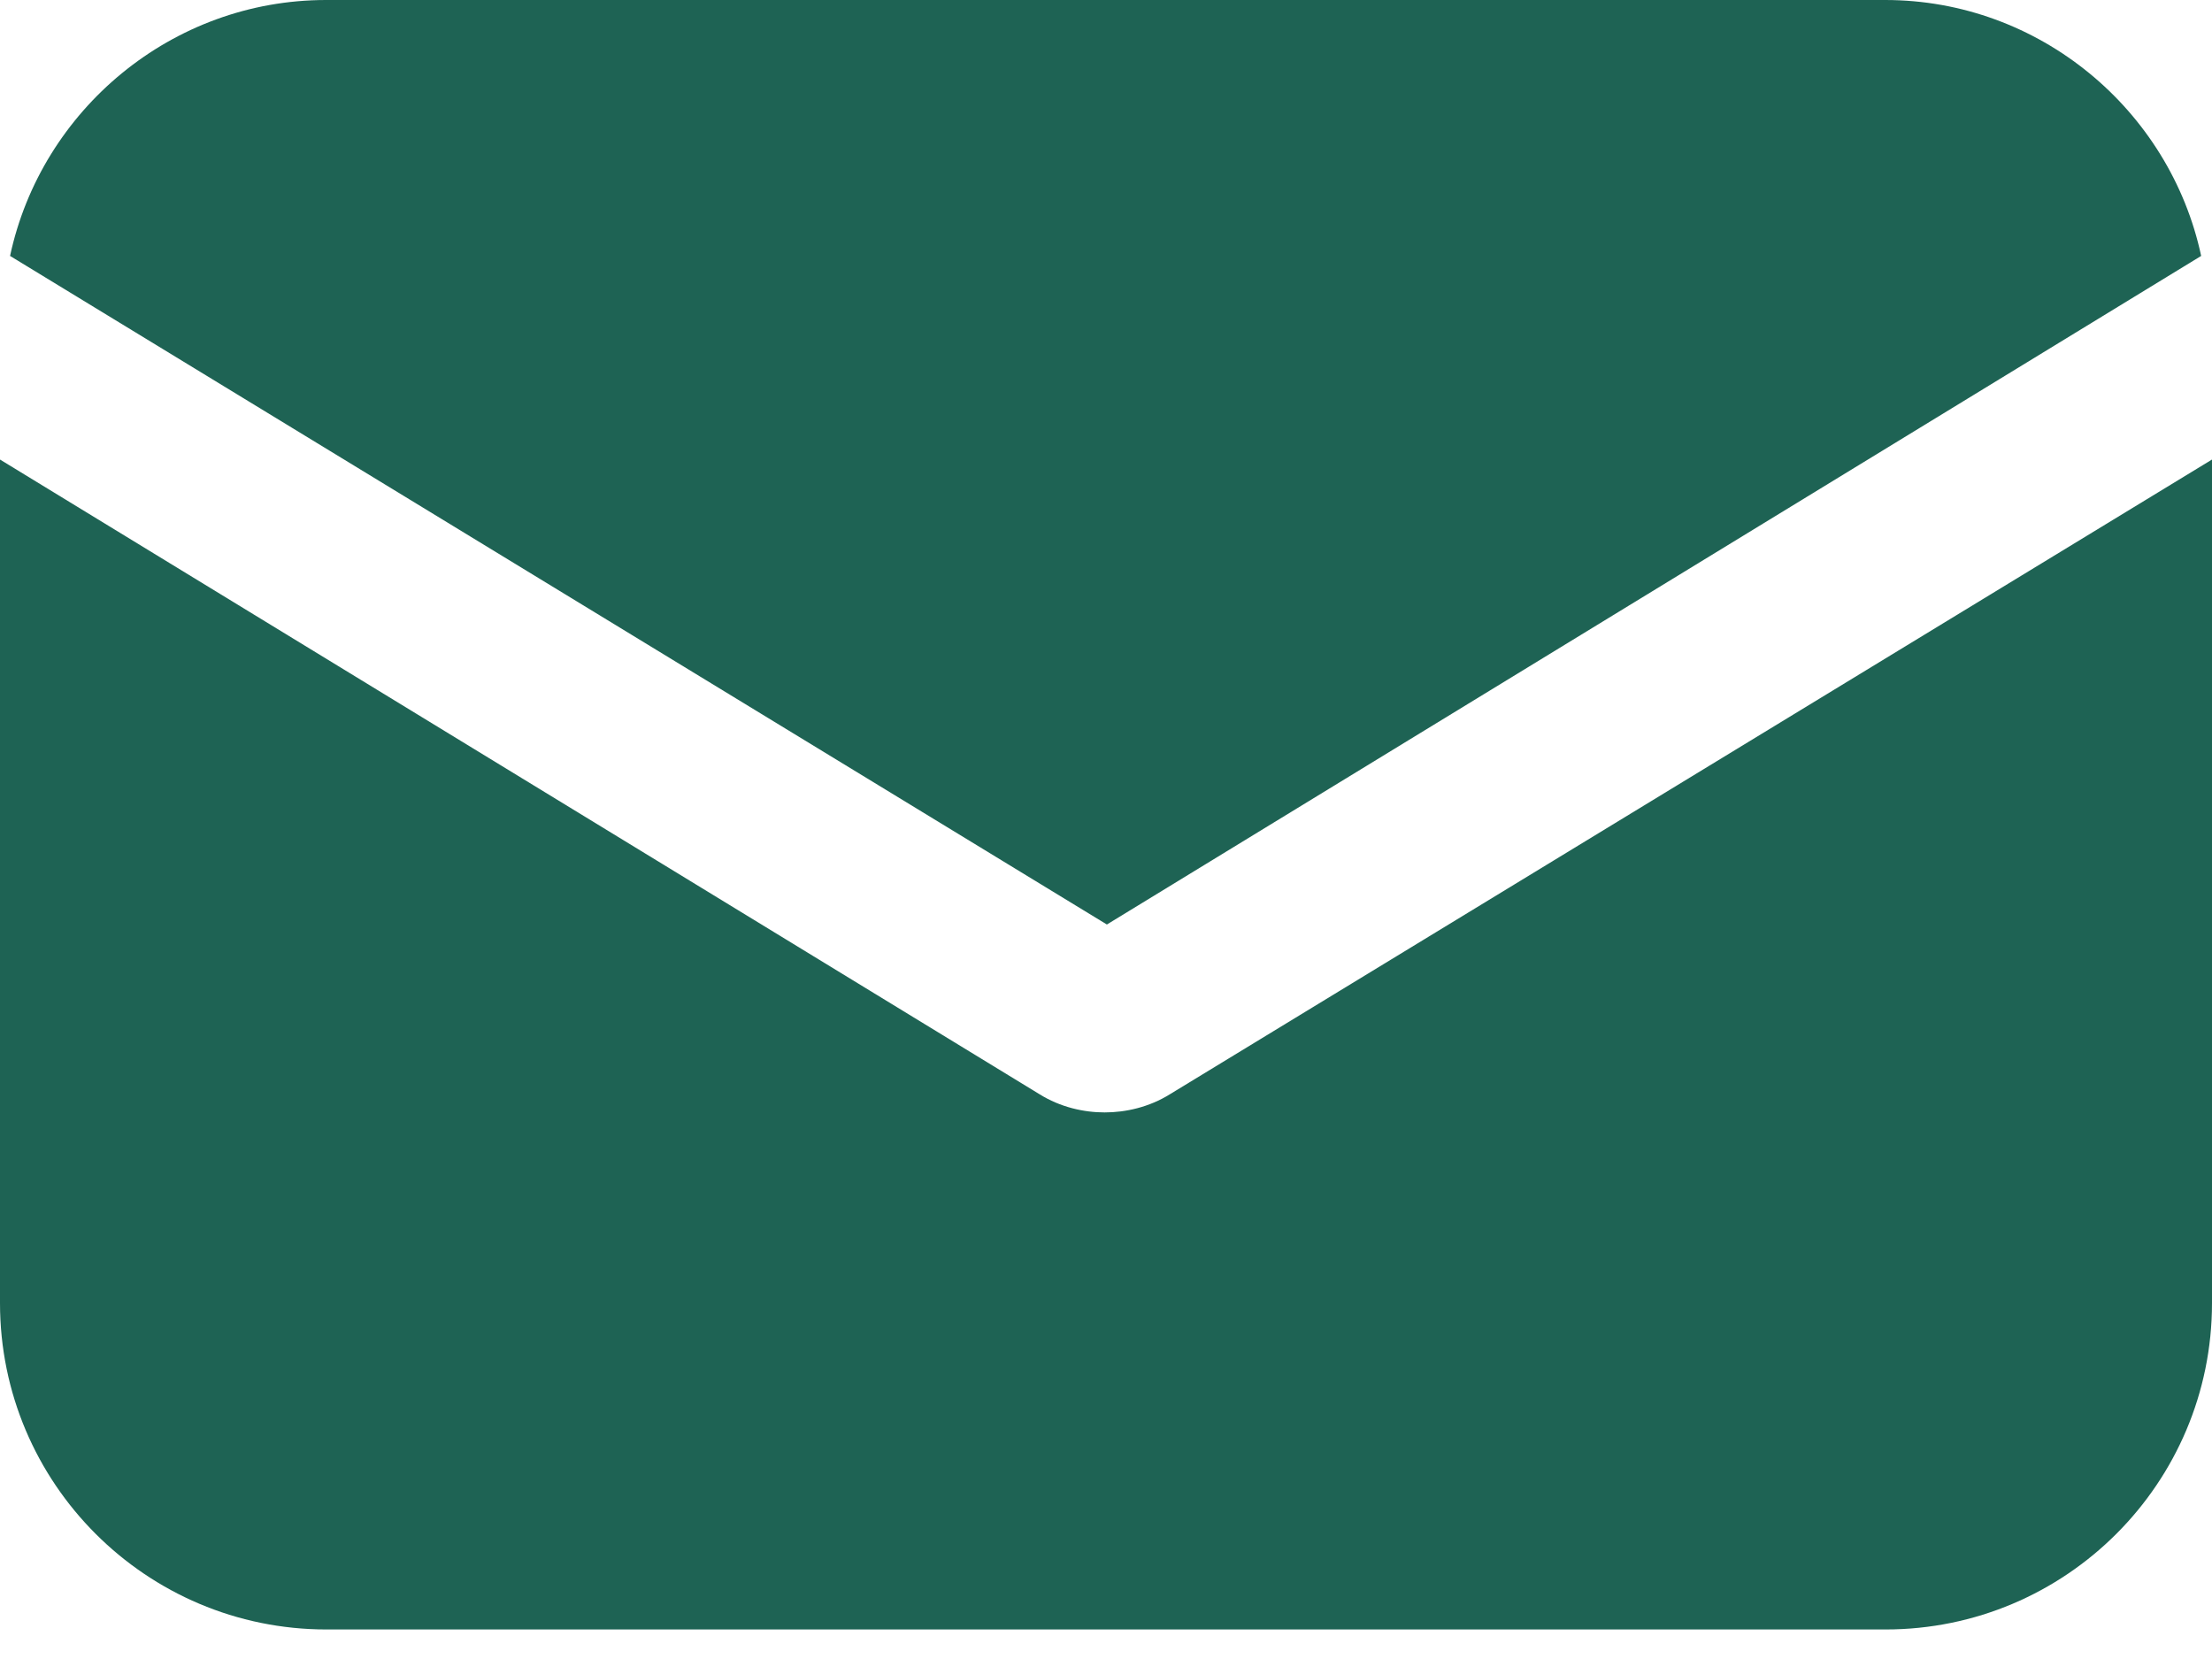 <svg width="20" height="15" viewBox="0 0 20 15" fill="none" xmlns="http://www.w3.org/2000/svg">
<path d="M10.579 9.893C10.39 10.011 10.177 10.058 9.988 10.058C9.799 10.058 9.587 10.011 9.398 9.893L0 4.155V11.782C0 13.411 1.322 14.733 2.952 14.733H17.048C18.678 14.733 20 13.411 20 11.782V4.155L10.579 9.893Z" fill="#1E6354"/>
<path d="M17.045 0H2.948C1.555 0 0.374 0.992 0.091 2.314L10.008 8.359L19.902 2.314C19.619 0.992 18.438 0 17.045 0Z" fill="#1E6354"/>
</svg>
